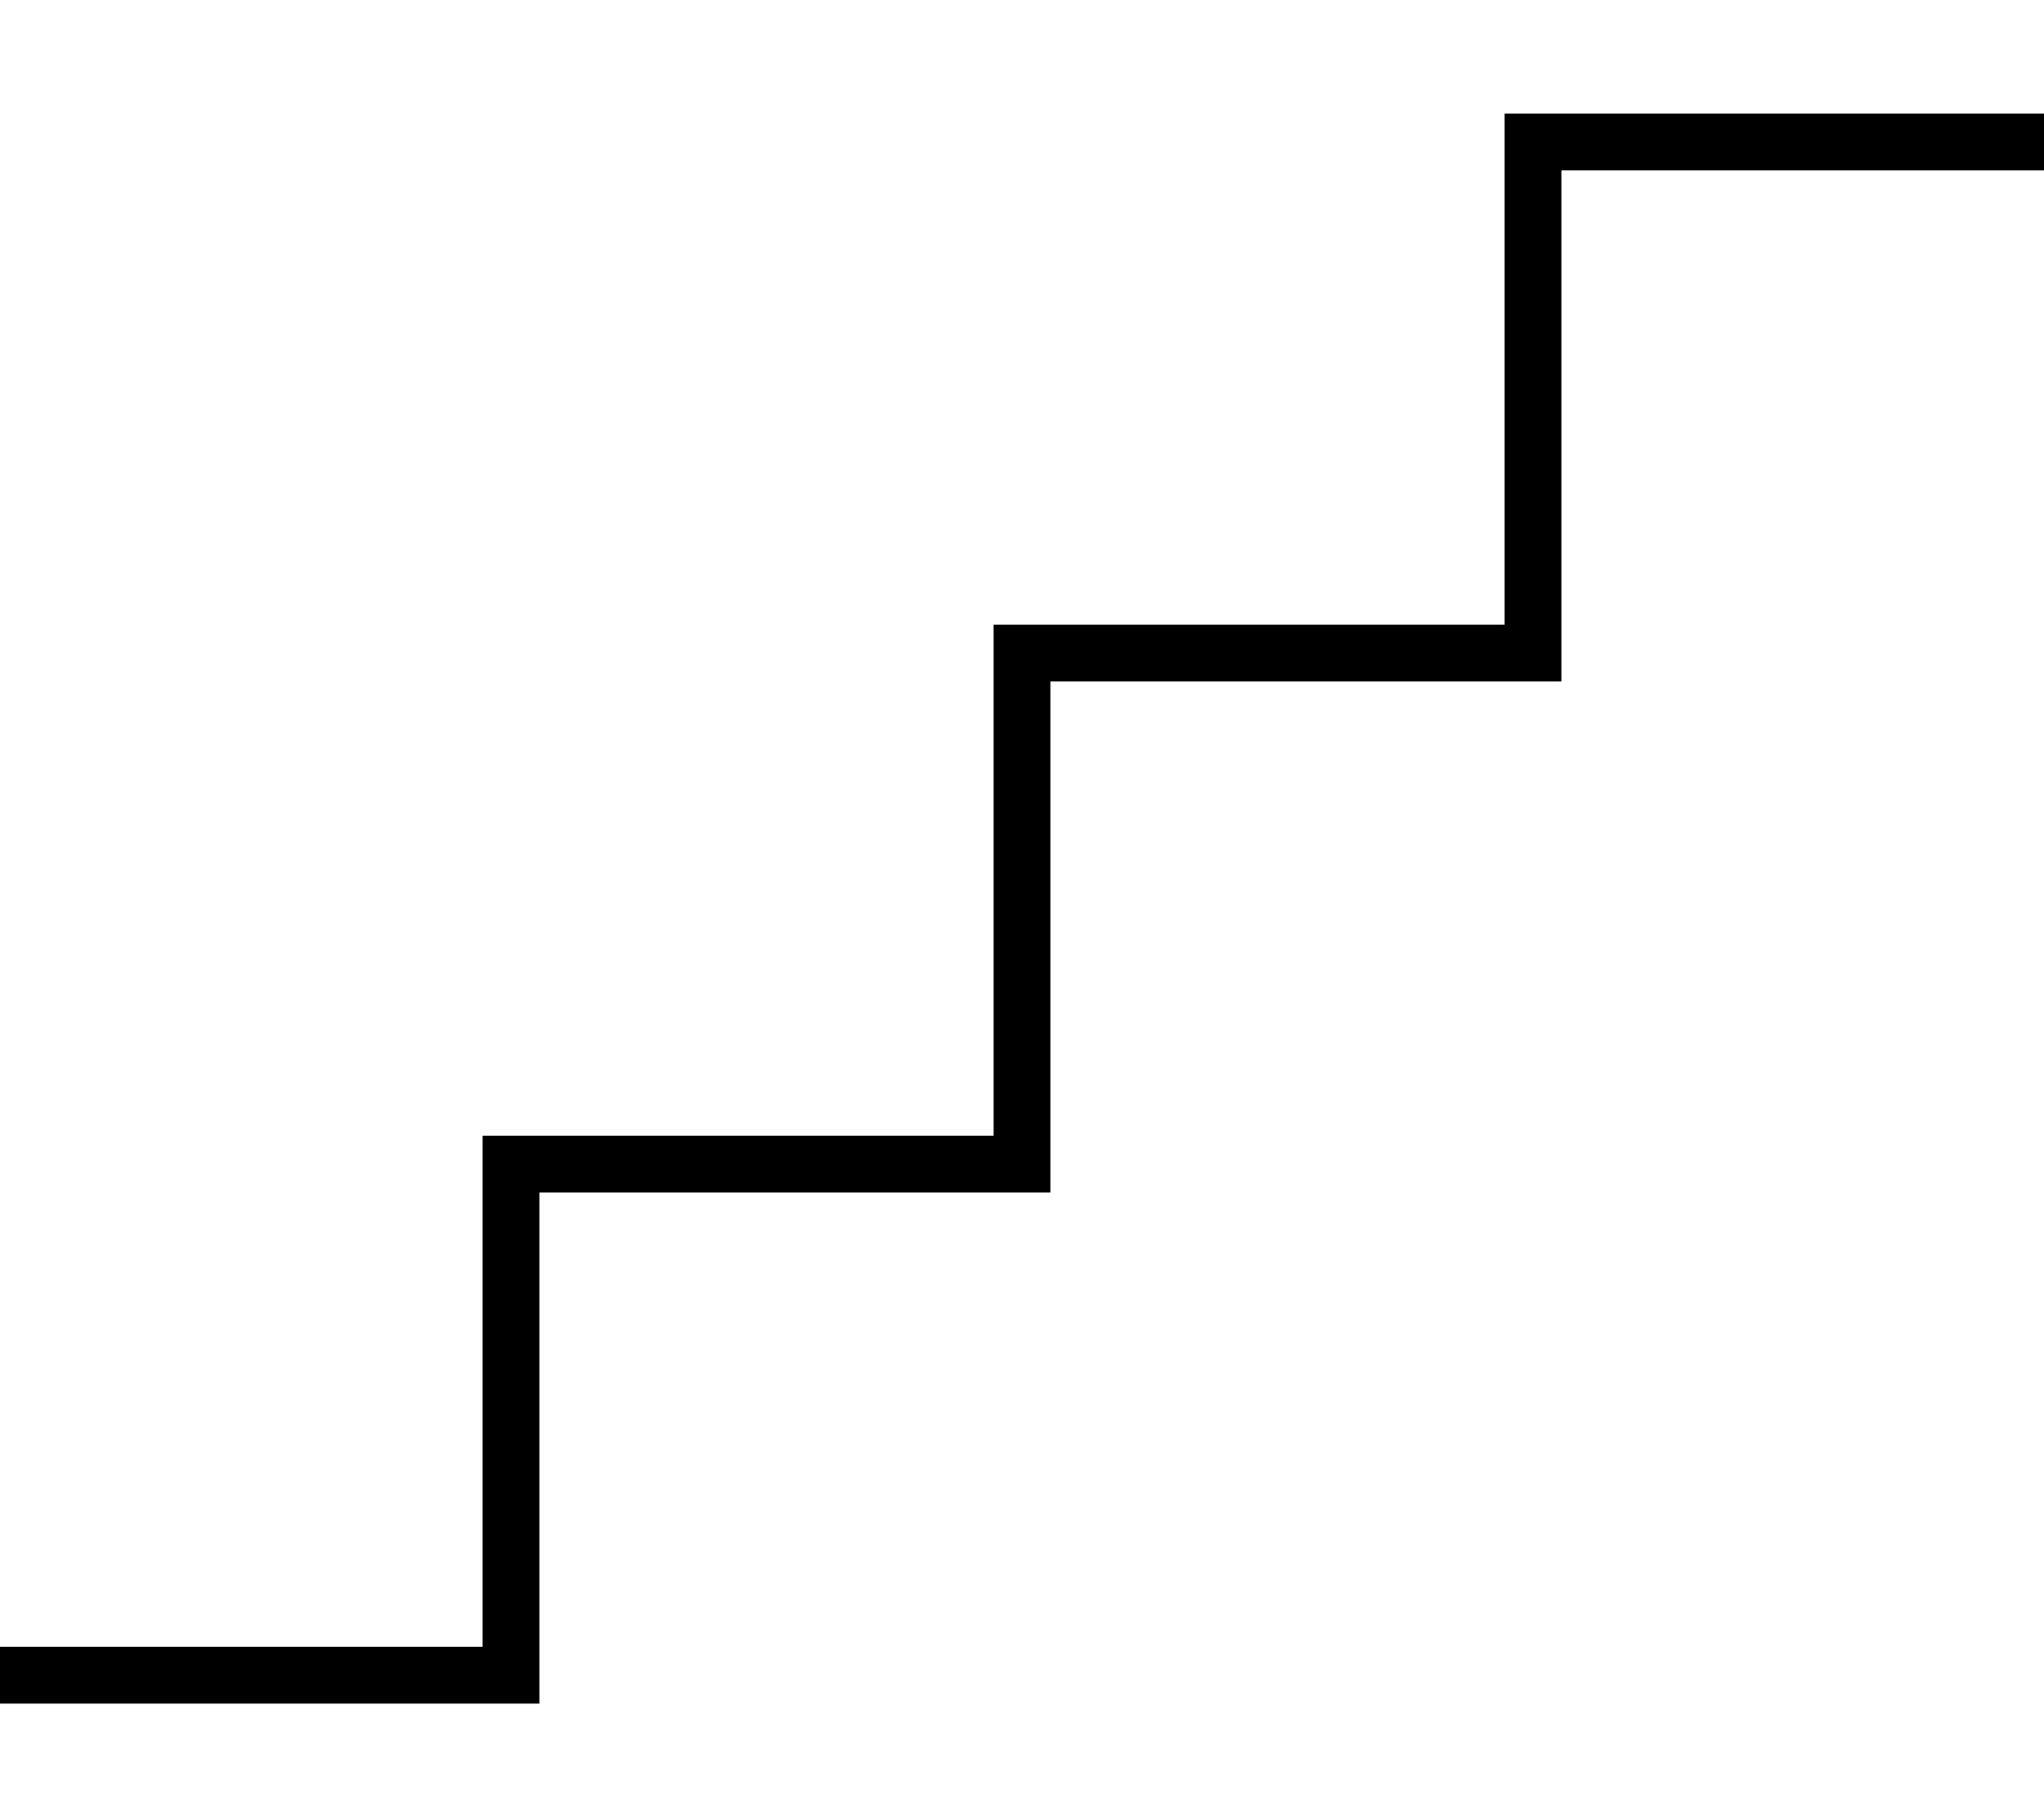 <svg xmlns="http://www.w3.org/2000/svg" viewBox="0 0 576 512"><!--! Font Awesome Pro 6.5.1 by @fontawesome - https://fontawesome.com License - https://fontawesome.com/license (Commercial License) Copyright 2023 Fonticons, Inc. --><path d="M424 32h8H568h8V48h-8H440V184v8h-8H296V328v8h-8H152V472v8h-8H8 0V464H8 136V328v-8h8H280V184v-8h8H424V40 32z"/></svg>